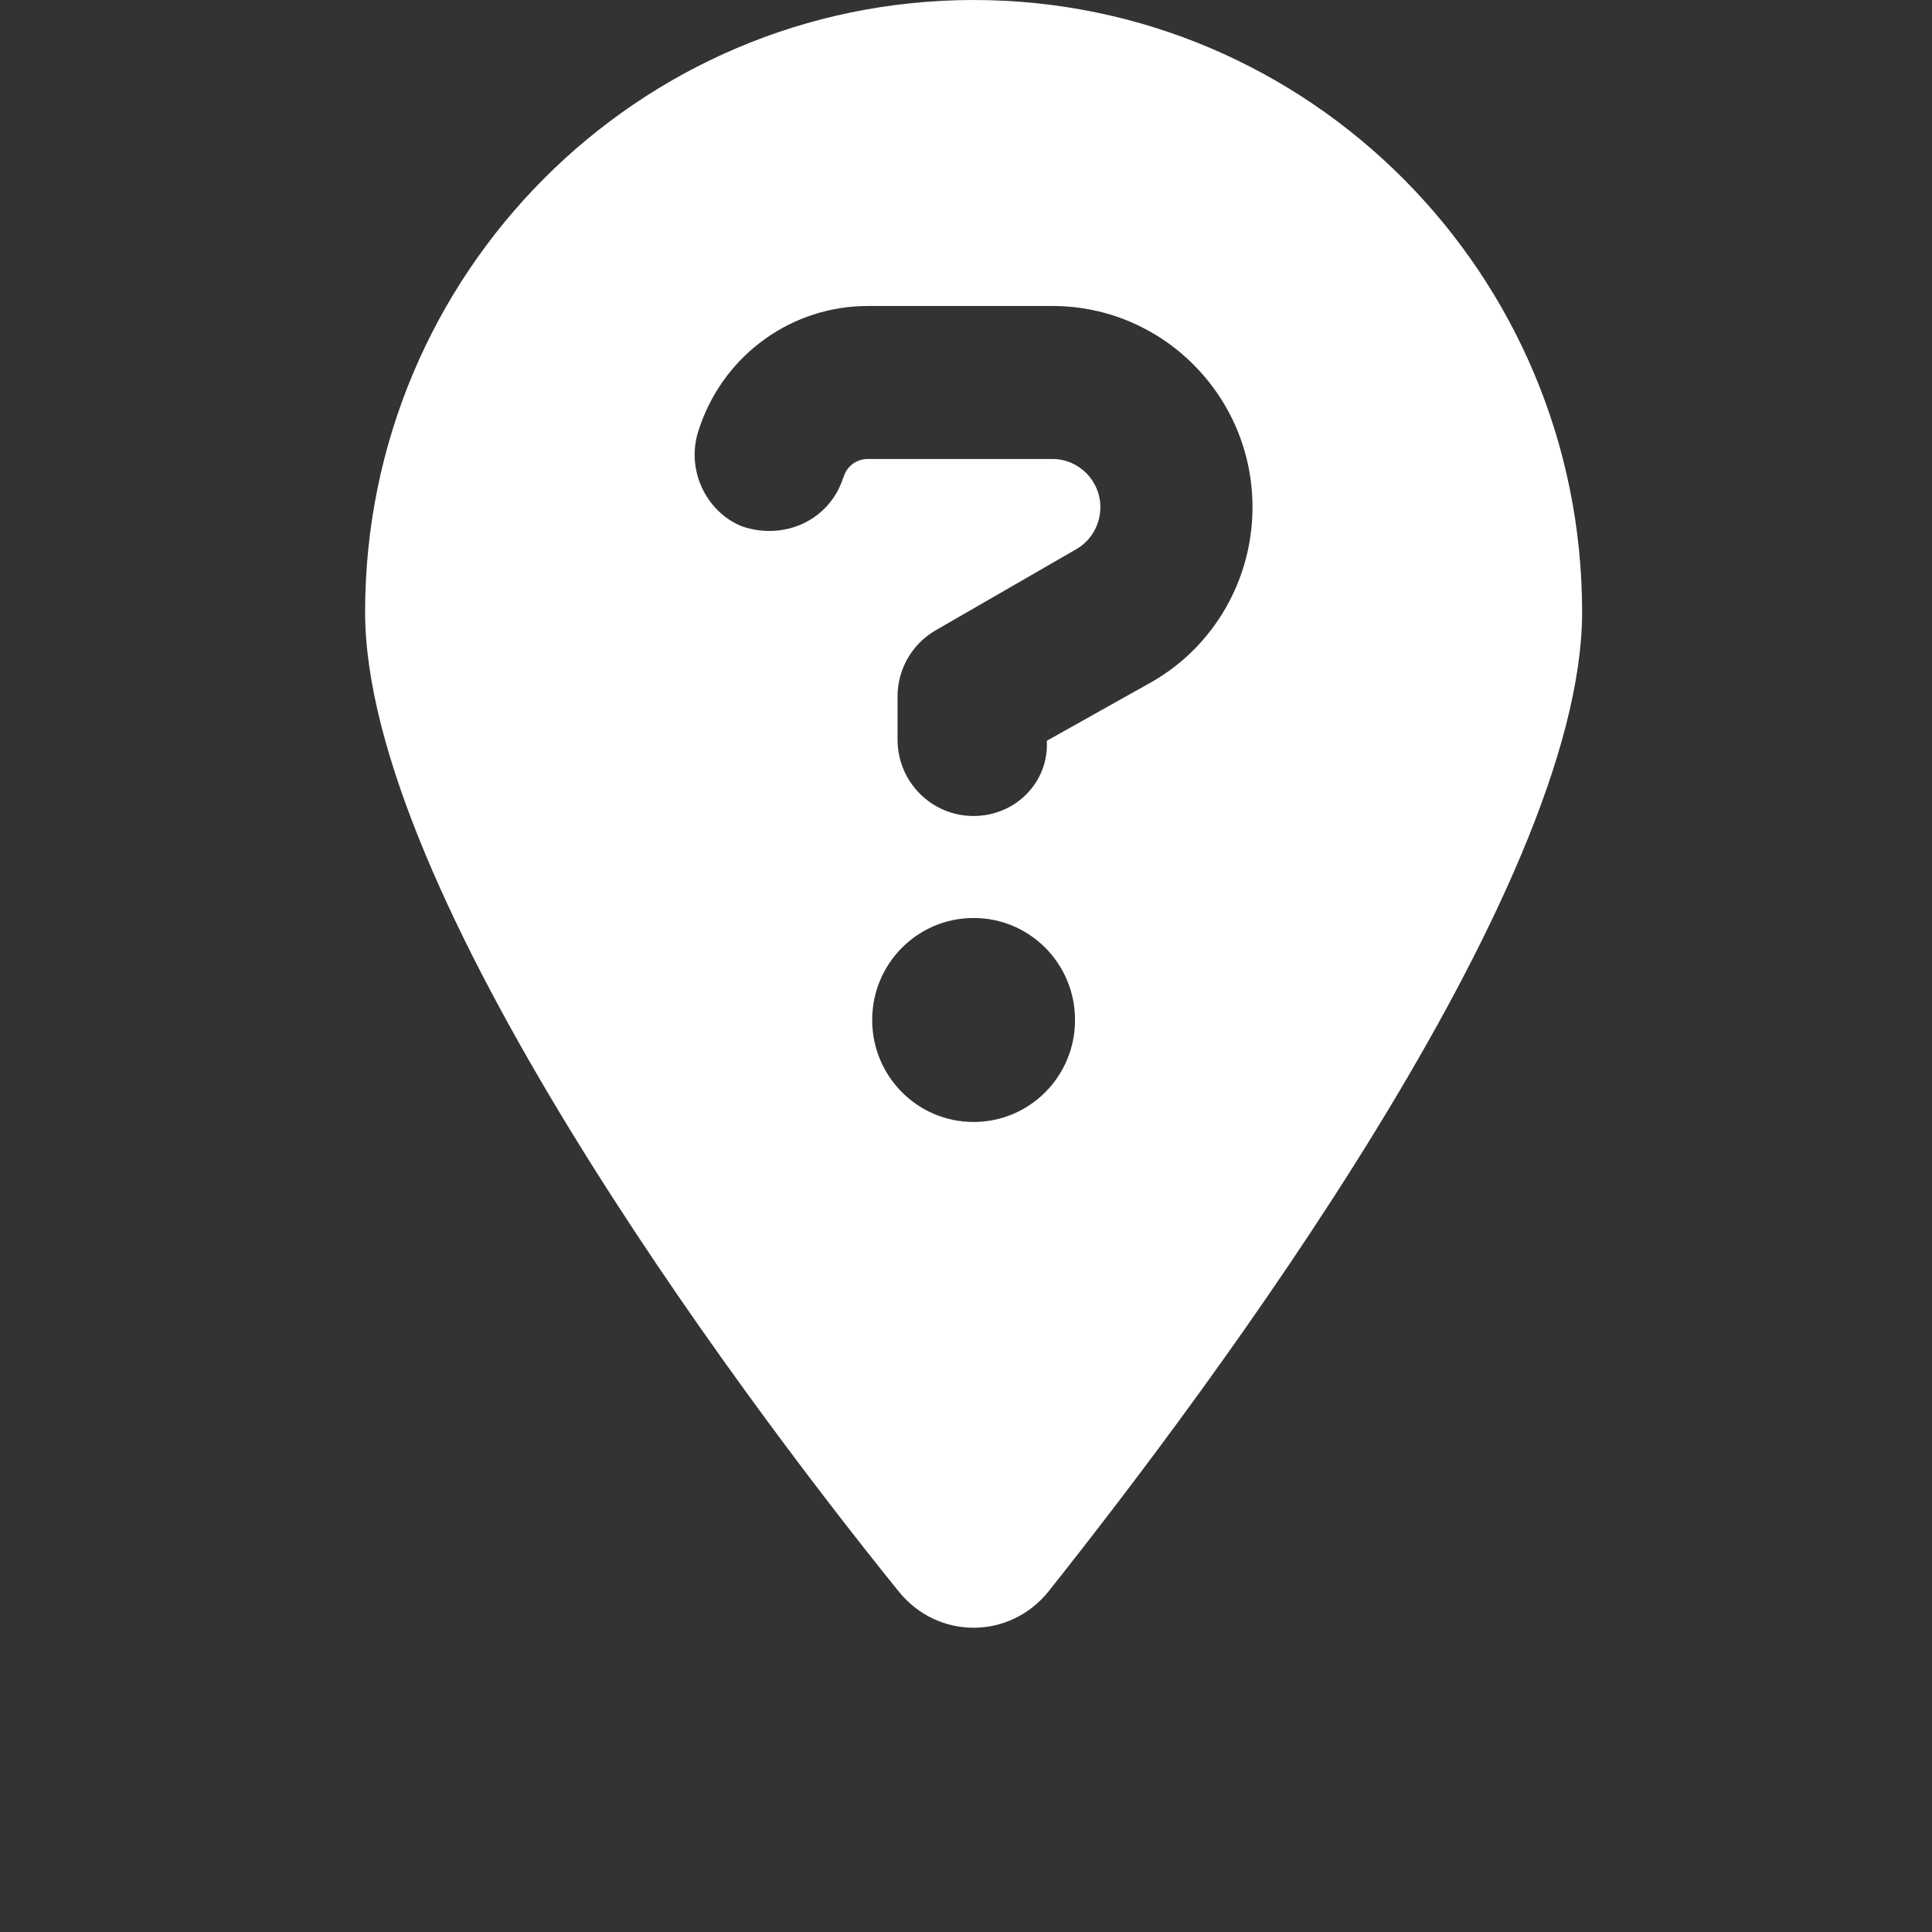 <svg width="127" height="127" viewBox="0 0 127 127" fill="none" xmlns="http://www.w3.org/2000/svg">
<rect x="0" y="0" width="127" height="127" fill="#333333" stroke="none"/>
<path d="M59.062 104.596C48.188 91.144 24 58.542 24 40.229C24 18.011 41.908 0 64 0C86.083 0 104 18.011 104 40.229C104 58.542 79.625 91.144 68.938 104.596C66.375 107.801 61.625 107.801 59.062 104.596ZM45.958 28.181C45.021 30.8 46.396 33.671 48.812 34.614C51.604 35.536 54.458 34.174 55.375 31.555L55.479 31.282C55.708 30.612 56.333 30.172 57.042 30.172H69.188C70.917 30.172 72.333 31.597 72.333 33.336C72.333 34.488 71.729 35.536 70.75 36.101L61.521 41.423C59.958 42.324 59 43.98 59 45.782V48.61C59 51.397 61.229 53.639 64 53.639C66.729 53.639 68.958 51.439 68.812 48.694L75.729 44.818C79.812 42.471 82.333 38.092 82.333 33.336C82.333 26.044 76.438 20.115 69.188 20.115H57.042C52.104 20.115 47.708 23.236 46.042 27.93L45.958 28.181ZM64 60.344C60.312 60.344 57.333 63.34 57.333 67.049C57.333 70.757 60.312 73.753 64 73.753C67.688 73.753 70.667 70.757 70.667 67.049C70.667 63.34 67.688 60.344 64 60.344Z" fill="white"/>
</svg>
